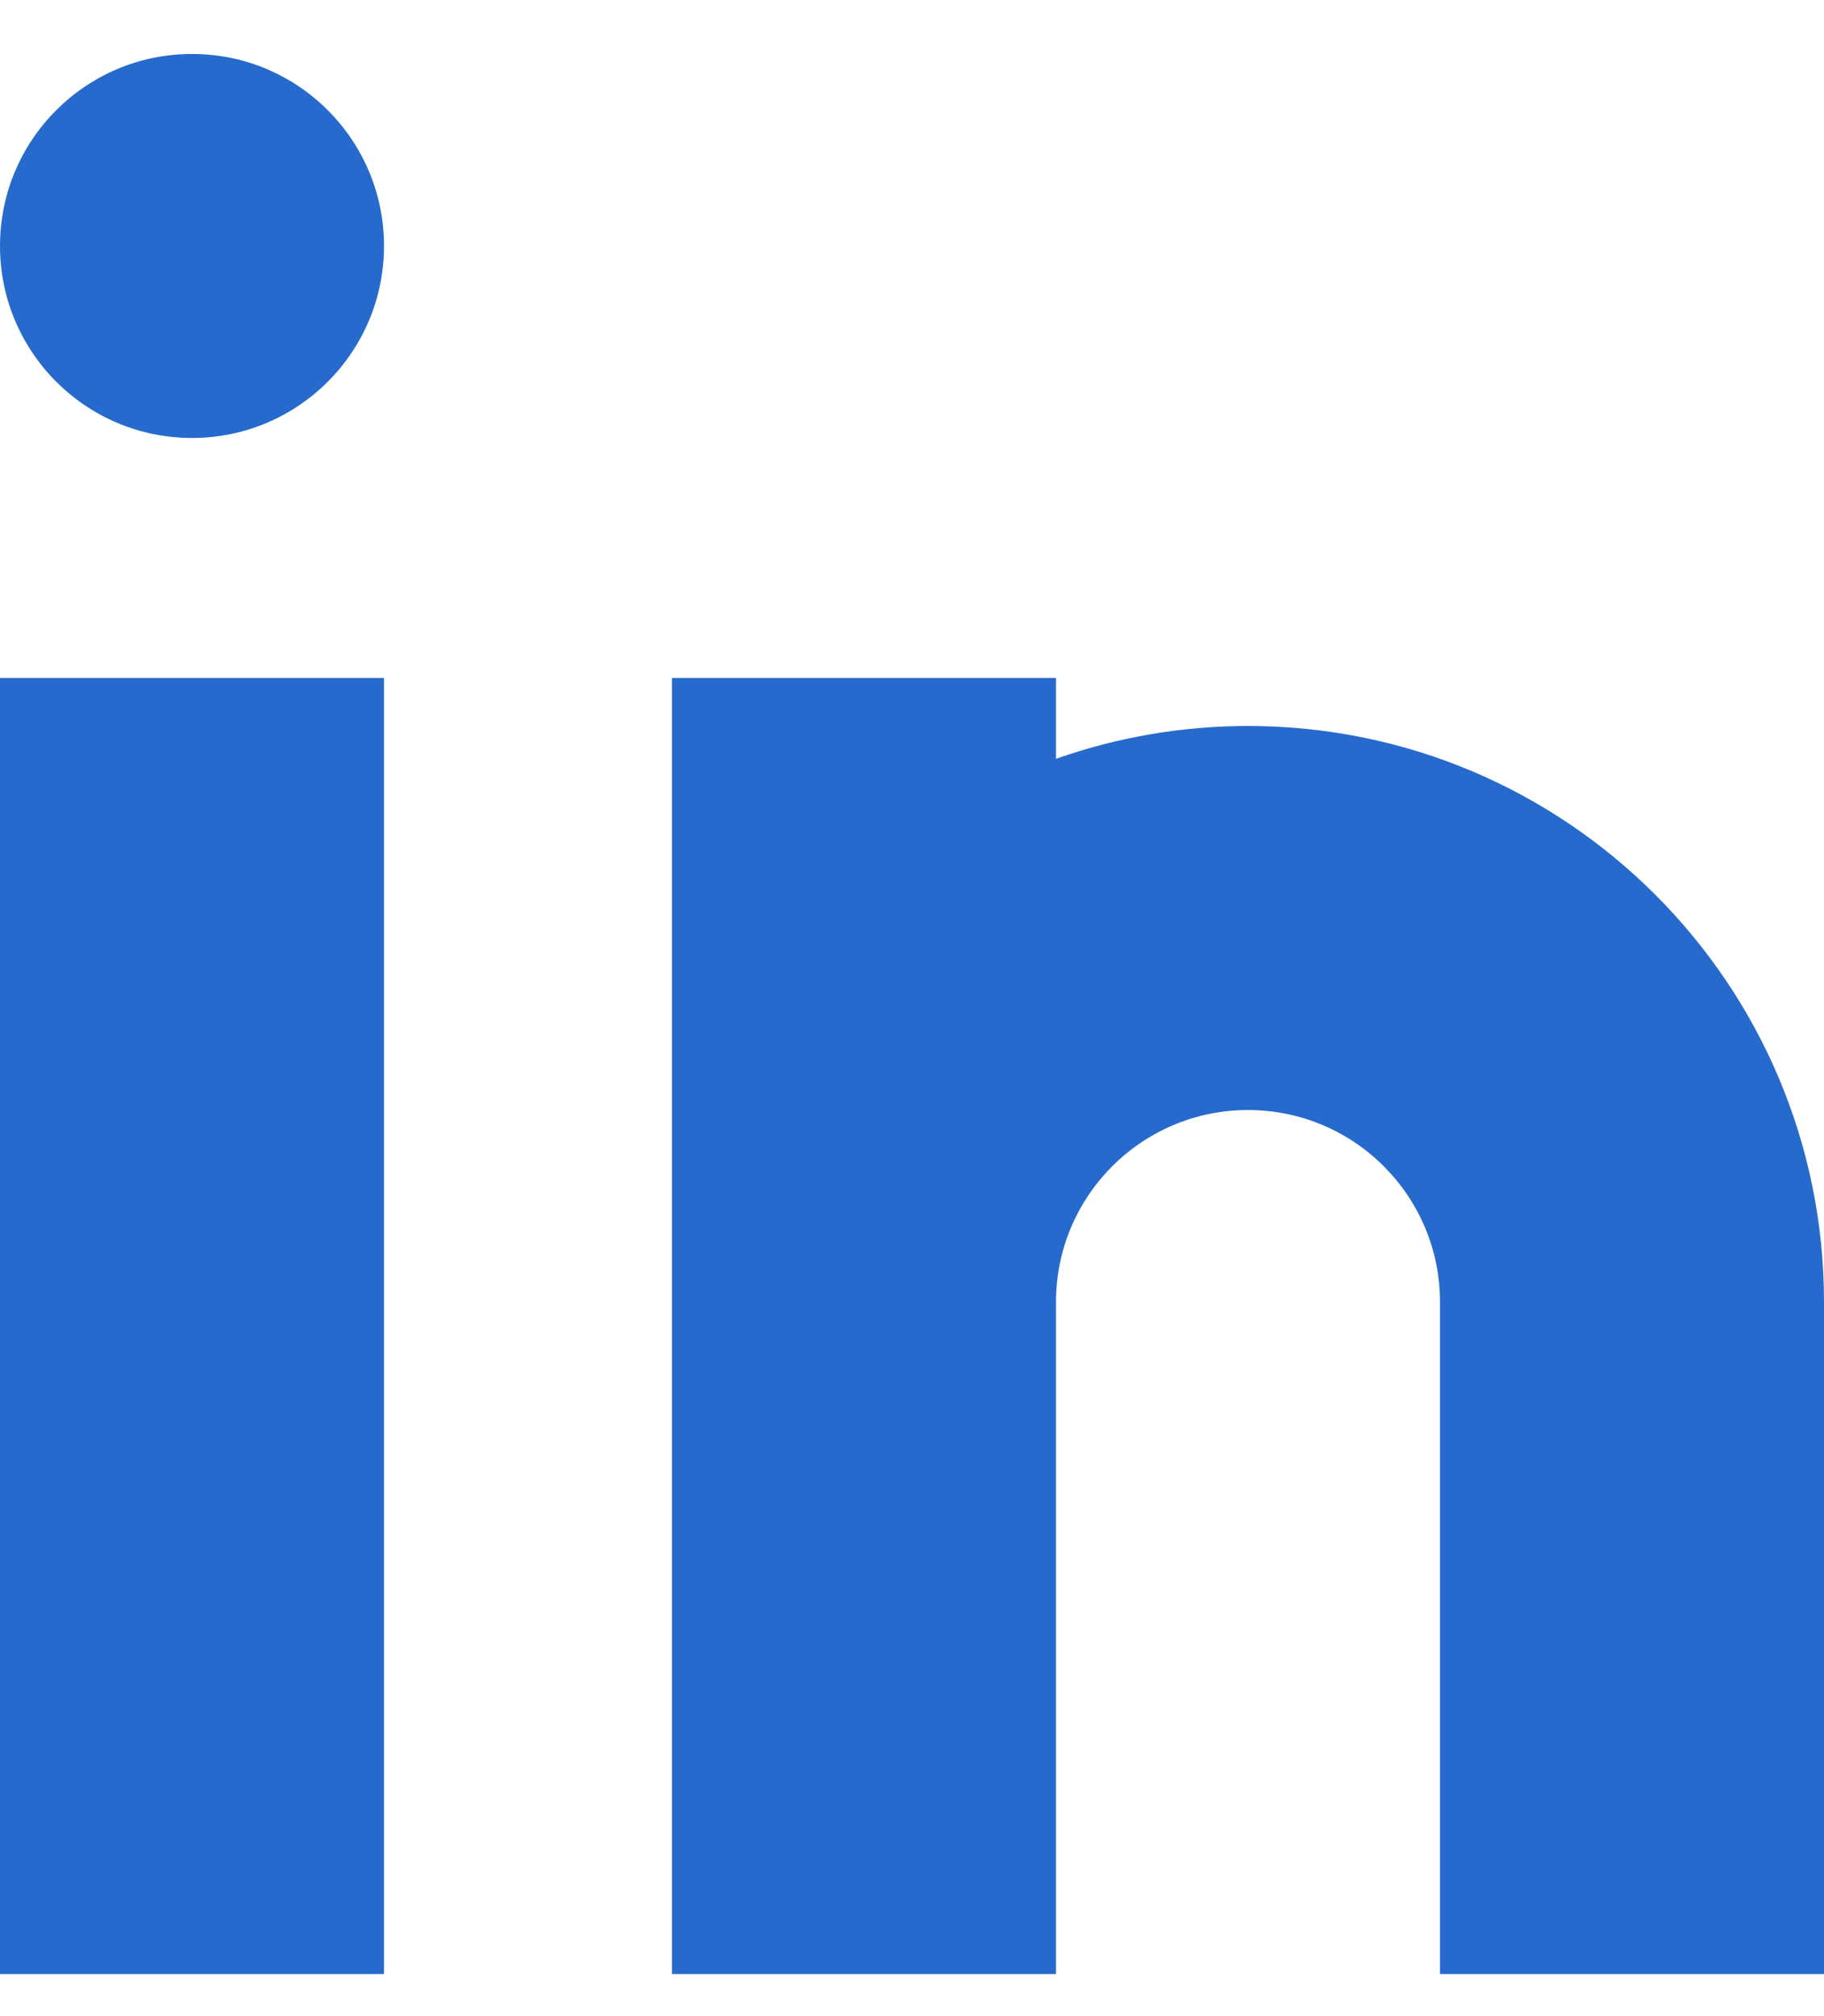 <?xml version="1.0" encoding="UTF-8"?>
<svg xmlns="http://www.w3.org/2000/svg" width="19" height="21" viewBox="0 0 19 21" fill="none">
  <g id="linkedln">
    <circle id="Ellipse 1205" cx="2" cy="2.562" r="2" fill="#276ACD"></circle>
    <path id="Rectangle 1079" d="M0 7.062H4V20.562H0V7.062Z" fill="#276ACD"></path>
    <g id="Vector">
      <path d="M11 7.062H7V13.562V20.562H11V13.562C11 12.458 11.895 11.562 13 11.562C14.105 11.562 15 12.458 15 13.562V20.562H19V13.562C19 10.249 16.314 7.562 13 7.562C12.299 7.562 11.626 7.683 11 7.904V7.062Z" fill="#276ACD"></path>
    </g>
  </g>
</svg>
